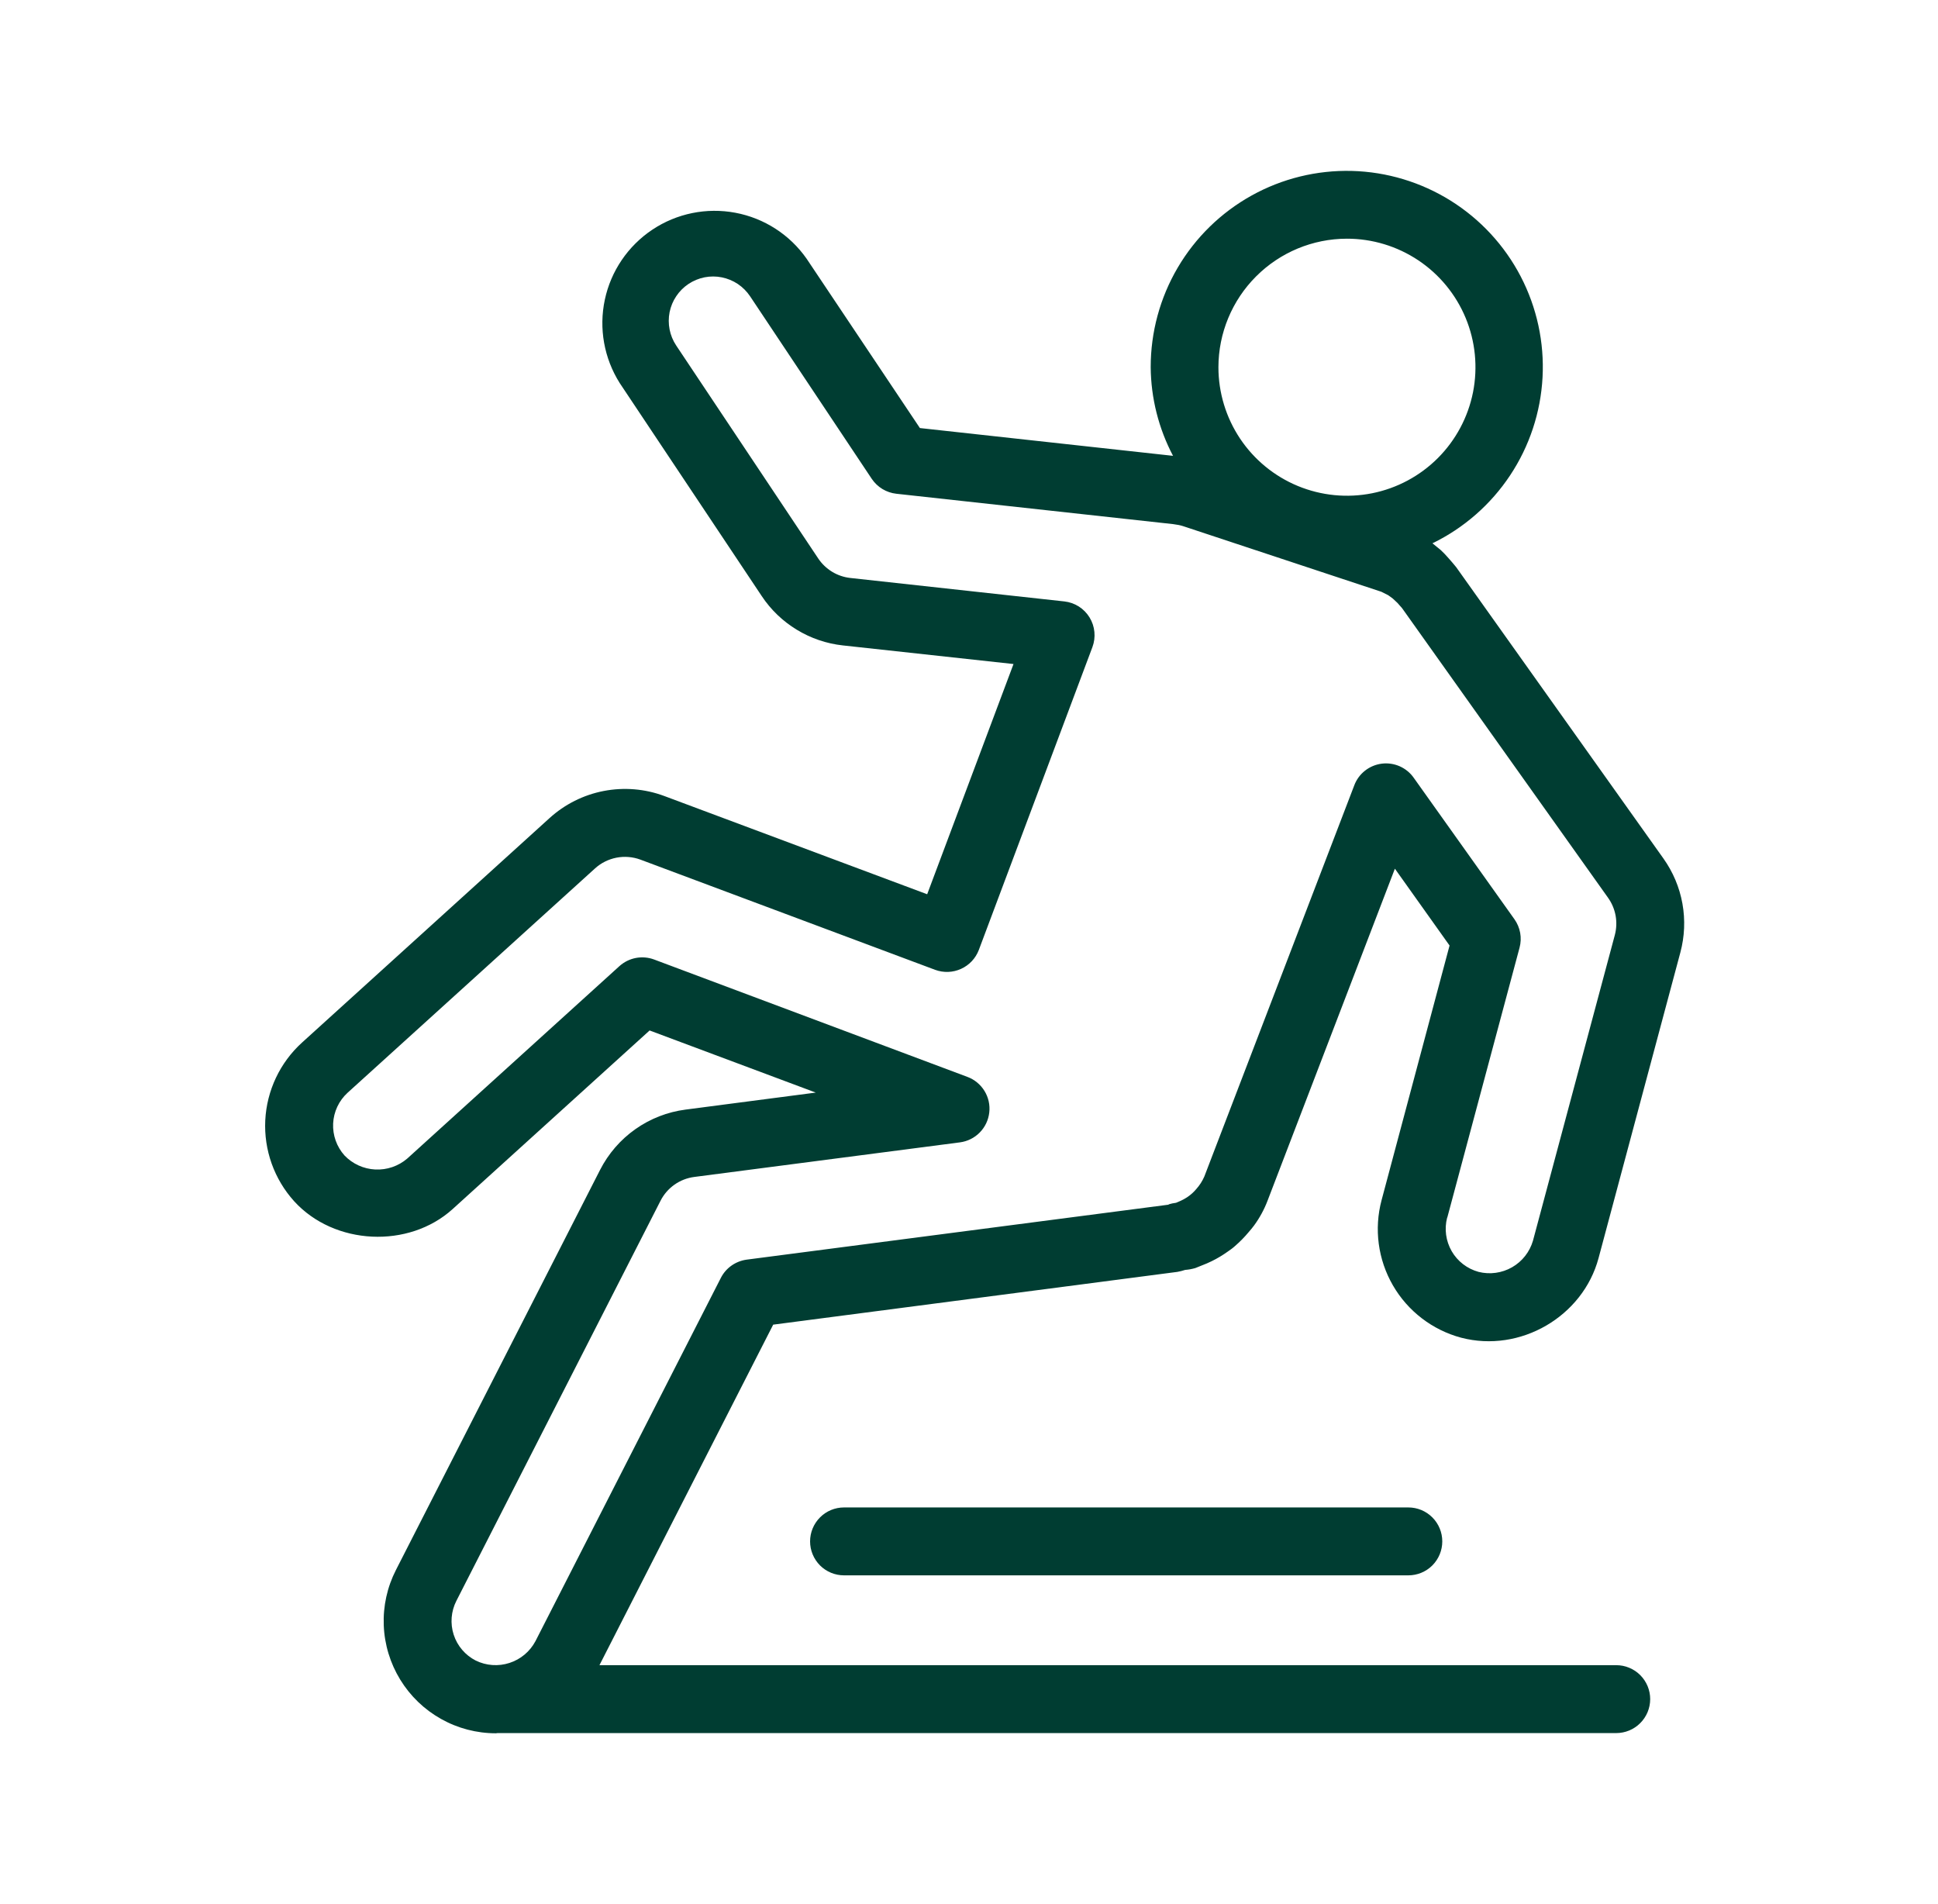 <svg width="57" height="56" viewBox="0 0 57 56" fill="none" xmlns="http://www.w3.org/2000/svg">
<path d="M47.016 37.002L49.422 28.013C49.548 27.544 49.569 27.053 49.483 26.575C49.397 26.097 49.206 25.644 48.924 25.248L42.831 16.683C42.813 16.659 42.795 16.637 42.775 16.615C42.733 16.562 42.682 16.506 42.609 16.422C42.536 16.336 42.458 16.255 42.376 16.178C42.362 16.165 42.168 16.011 42.157 15.999L42.13 15.979C43.056 15.529 43.845 14.839 44.415 13.98C44.985 13.122 45.314 12.127 45.369 11.098C45.424 10.07 45.202 9.045 44.727 8.131C44.252 7.218 43.54 6.448 42.667 5.902C41.793 5.356 40.789 5.054 39.76 5.027C38.73 5.001 37.712 5.25 36.811 5.751C35.911 6.251 35.161 6.983 34.639 7.871C34.117 8.759 33.843 9.771 33.844 10.801C33.852 11.709 34.077 12.602 34.501 13.406L27.056 12.589L23.722 7.606C23.227 6.9 22.476 6.416 21.628 6.257C20.781 6.098 19.905 6.276 19.188 6.754C18.471 7.232 17.968 7.971 17.789 8.814C17.609 9.657 17.767 10.537 18.227 11.266L22.404 17.531C22.671 17.933 23.023 18.271 23.436 18.521C23.848 18.772 24.311 18.93 24.791 18.982L29.809 19.529L27.27 26.3L19.533 23.409C18.965 23.198 18.35 23.148 17.755 23.263C17.16 23.378 16.609 23.655 16.161 24.062L8.882 30.663C8.234 31.252 7.846 32.074 7.802 32.948C7.759 33.822 8.064 34.678 8.651 35.328C9.832 36.627 12.023 36.73 13.316 35.556L19.106 30.306L23.993 32.133L20.165 32.633C19.633 32.702 19.126 32.899 18.687 33.209C18.249 33.518 17.893 33.929 17.649 34.407L11.645 46.174C11.388 46.677 11.265 47.238 11.287 47.802C11.309 48.367 11.476 48.916 11.771 49.398C12.066 49.88 12.479 50.278 12.972 50.554C13.464 50.831 14.02 50.976 14.585 50.976C14.601 50.976 14.617 50.97 14.634 50.97H47.536C47.667 50.97 47.797 50.944 47.918 50.894C48.039 50.844 48.15 50.77 48.242 50.677C48.335 50.585 48.408 50.475 48.459 50.353C48.509 50.232 48.535 50.102 48.535 49.971C48.535 49.84 48.509 49.71 48.459 49.589C48.408 49.468 48.335 49.358 48.242 49.265C48.15 49.172 48.039 49.099 47.918 49.049C47.797 48.998 47.667 48.973 47.536 48.973H17.631L22.741 38.958L34.63 37.406C34.707 37.392 34.783 37.373 34.857 37.348C34.959 37.341 35.059 37.322 35.156 37.294C35.176 37.287 35.328 37.225 35.345 37.218C35.447 37.18 35.545 37.137 35.639 37.091C35.803 37.011 35.959 36.917 36.108 36.811C36.187 36.757 36.263 36.702 36.326 36.644C36.47 36.519 36.604 36.383 36.725 36.237C36.754 36.206 36.861 36.077 36.885 36.041C37.048 35.818 37.181 35.574 37.28 35.315L41.026 25.548L42.634 27.808L40.635 35.295C40.409 36.142 40.529 37.044 40.968 37.803C41.407 38.562 42.129 39.115 42.975 39.342C44.714 39.796 46.556 38.719 47.016 37.002ZM39.614 7.02C40.362 7.019 41.093 7.241 41.715 7.656C42.337 8.071 42.821 8.661 43.108 9.352C43.394 10.042 43.469 10.802 43.324 11.536C43.178 12.269 42.818 12.943 42.29 13.472C41.761 14.001 41.088 14.361 40.355 14.507C39.621 14.653 38.861 14.578 38.17 14.292C37.479 14.006 36.889 13.522 36.473 12.9C36.058 12.278 35.836 11.547 35.836 10.8C35.837 9.798 36.236 8.837 36.944 8.129C37.652 7.42 38.612 7.021 39.614 7.02ZM42.567 35.81L44.693 27.87C44.731 27.728 44.737 27.579 44.711 27.435C44.684 27.29 44.627 27.153 44.541 27.033L41.582 22.877C41.478 22.728 41.335 22.611 41.169 22.537C41.004 22.464 40.821 22.437 40.641 22.459C40.461 22.482 40.29 22.553 40.148 22.665C40.005 22.777 39.896 22.926 39.832 23.096L35.421 34.603C35.362 34.737 35.282 34.862 35.184 34.971C35.112 35.057 35.029 35.133 34.936 35.197C34.85 35.255 34.759 35.304 34.663 35.343L34.59 35.374C34.548 35.38 34.504 35.387 34.481 35.392C34.419 35.405 34.361 35.422 34.366 35.43L21.961 37.046C21.8 37.068 21.647 37.128 21.515 37.221C21.382 37.315 21.274 37.439 21.201 37.584L15.748 48.268C15.586 48.572 15.313 48.801 14.985 48.907C14.657 49.014 14.301 48.988 13.992 48.837C13.684 48.679 13.45 48.406 13.344 48.077C13.237 47.747 13.266 47.389 13.423 47.081L19.427 35.315C19.523 35.126 19.664 34.963 19.837 34.841C20.01 34.719 20.211 34.641 20.421 34.614L28.234 33.597C28.455 33.568 28.66 33.466 28.816 33.307C28.973 33.148 29.071 32.941 29.096 32.719C29.122 32.498 29.072 32.274 28.955 32.084C28.838 31.894 28.661 31.748 28.452 31.671L19.238 28.219C19.066 28.155 18.88 28.14 18.7 28.174C18.52 28.209 18.353 28.292 18.217 28.415L11.977 34.074C11.716 34.297 11.38 34.412 11.037 34.395C10.694 34.378 10.371 34.231 10.133 33.983C9.902 33.725 9.782 33.387 9.798 33.042C9.815 32.696 9.968 32.371 10.223 32.138L17.501 25.54C17.678 25.379 17.897 25.27 18.133 25.224C18.369 25.179 18.612 25.199 18.837 25.282L27.505 28.523C27.753 28.614 28.027 28.604 28.267 28.494C28.508 28.385 28.695 28.185 28.789 27.938L32.13 19.031C32.183 18.889 32.203 18.736 32.188 18.585C32.174 18.434 32.125 18.288 32.045 18.158C31.966 18.029 31.858 17.919 31.73 17.837C31.601 17.756 31.456 17.705 31.305 17.688L25.009 16.998C24.82 16.977 24.637 16.915 24.474 16.816C24.311 16.716 24.171 16.583 24.065 16.424L19.888 10.161C19.793 10.018 19.727 9.858 19.694 9.69C19.661 9.522 19.661 9.349 19.694 9.181C19.728 9.013 19.794 8.853 19.89 8.711C19.985 8.568 20.108 8.446 20.25 8.351C20.393 8.256 20.553 8.19 20.721 8.156C20.889 8.123 21.062 8.123 21.23 8.157C21.398 8.191 21.558 8.257 21.701 8.352C21.843 8.448 21.965 8.57 22.061 8.713L25.64 14.083C25.722 14.204 25.828 14.306 25.953 14.382C26.078 14.457 26.217 14.505 26.362 14.521L34.501 15.414L34.54 15.42C34.629 15.43 34.717 15.448 34.803 15.476L40.589 17.391L40.626 17.403L40.831 17.506L40.965 17.604L41.105 17.735C41.105 17.735 41.214 17.863 41.22 17.865C41.229 17.879 41.24 17.892 41.251 17.905L47.297 26.405C47.408 26.562 47.484 26.741 47.518 26.93C47.552 27.119 47.544 27.314 47.495 27.499L45.088 36.487C44.992 36.818 44.772 37.099 44.473 37.27C44.174 37.441 43.821 37.49 43.487 37.406C43.154 37.315 42.87 37.097 42.697 36.798C42.525 36.499 42.476 36.145 42.563 35.81H42.567Z" fill="#003D32"/>
<path d="M24.824 44.334C24.559 44.334 24.305 44.439 24.118 44.627C23.931 44.814 23.826 45.068 23.826 45.333C23.826 45.597 23.931 45.851 24.118 46.039C24.305 46.226 24.559 46.331 24.824 46.331H41.422C41.687 46.331 41.941 46.226 42.128 46.039C42.315 45.851 42.42 45.597 42.42 45.333C42.42 45.068 42.315 44.814 42.128 44.627C41.941 44.439 41.687 44.334 41.422 44.334H24.824Z" fill="#003D32"/>
</svg>
